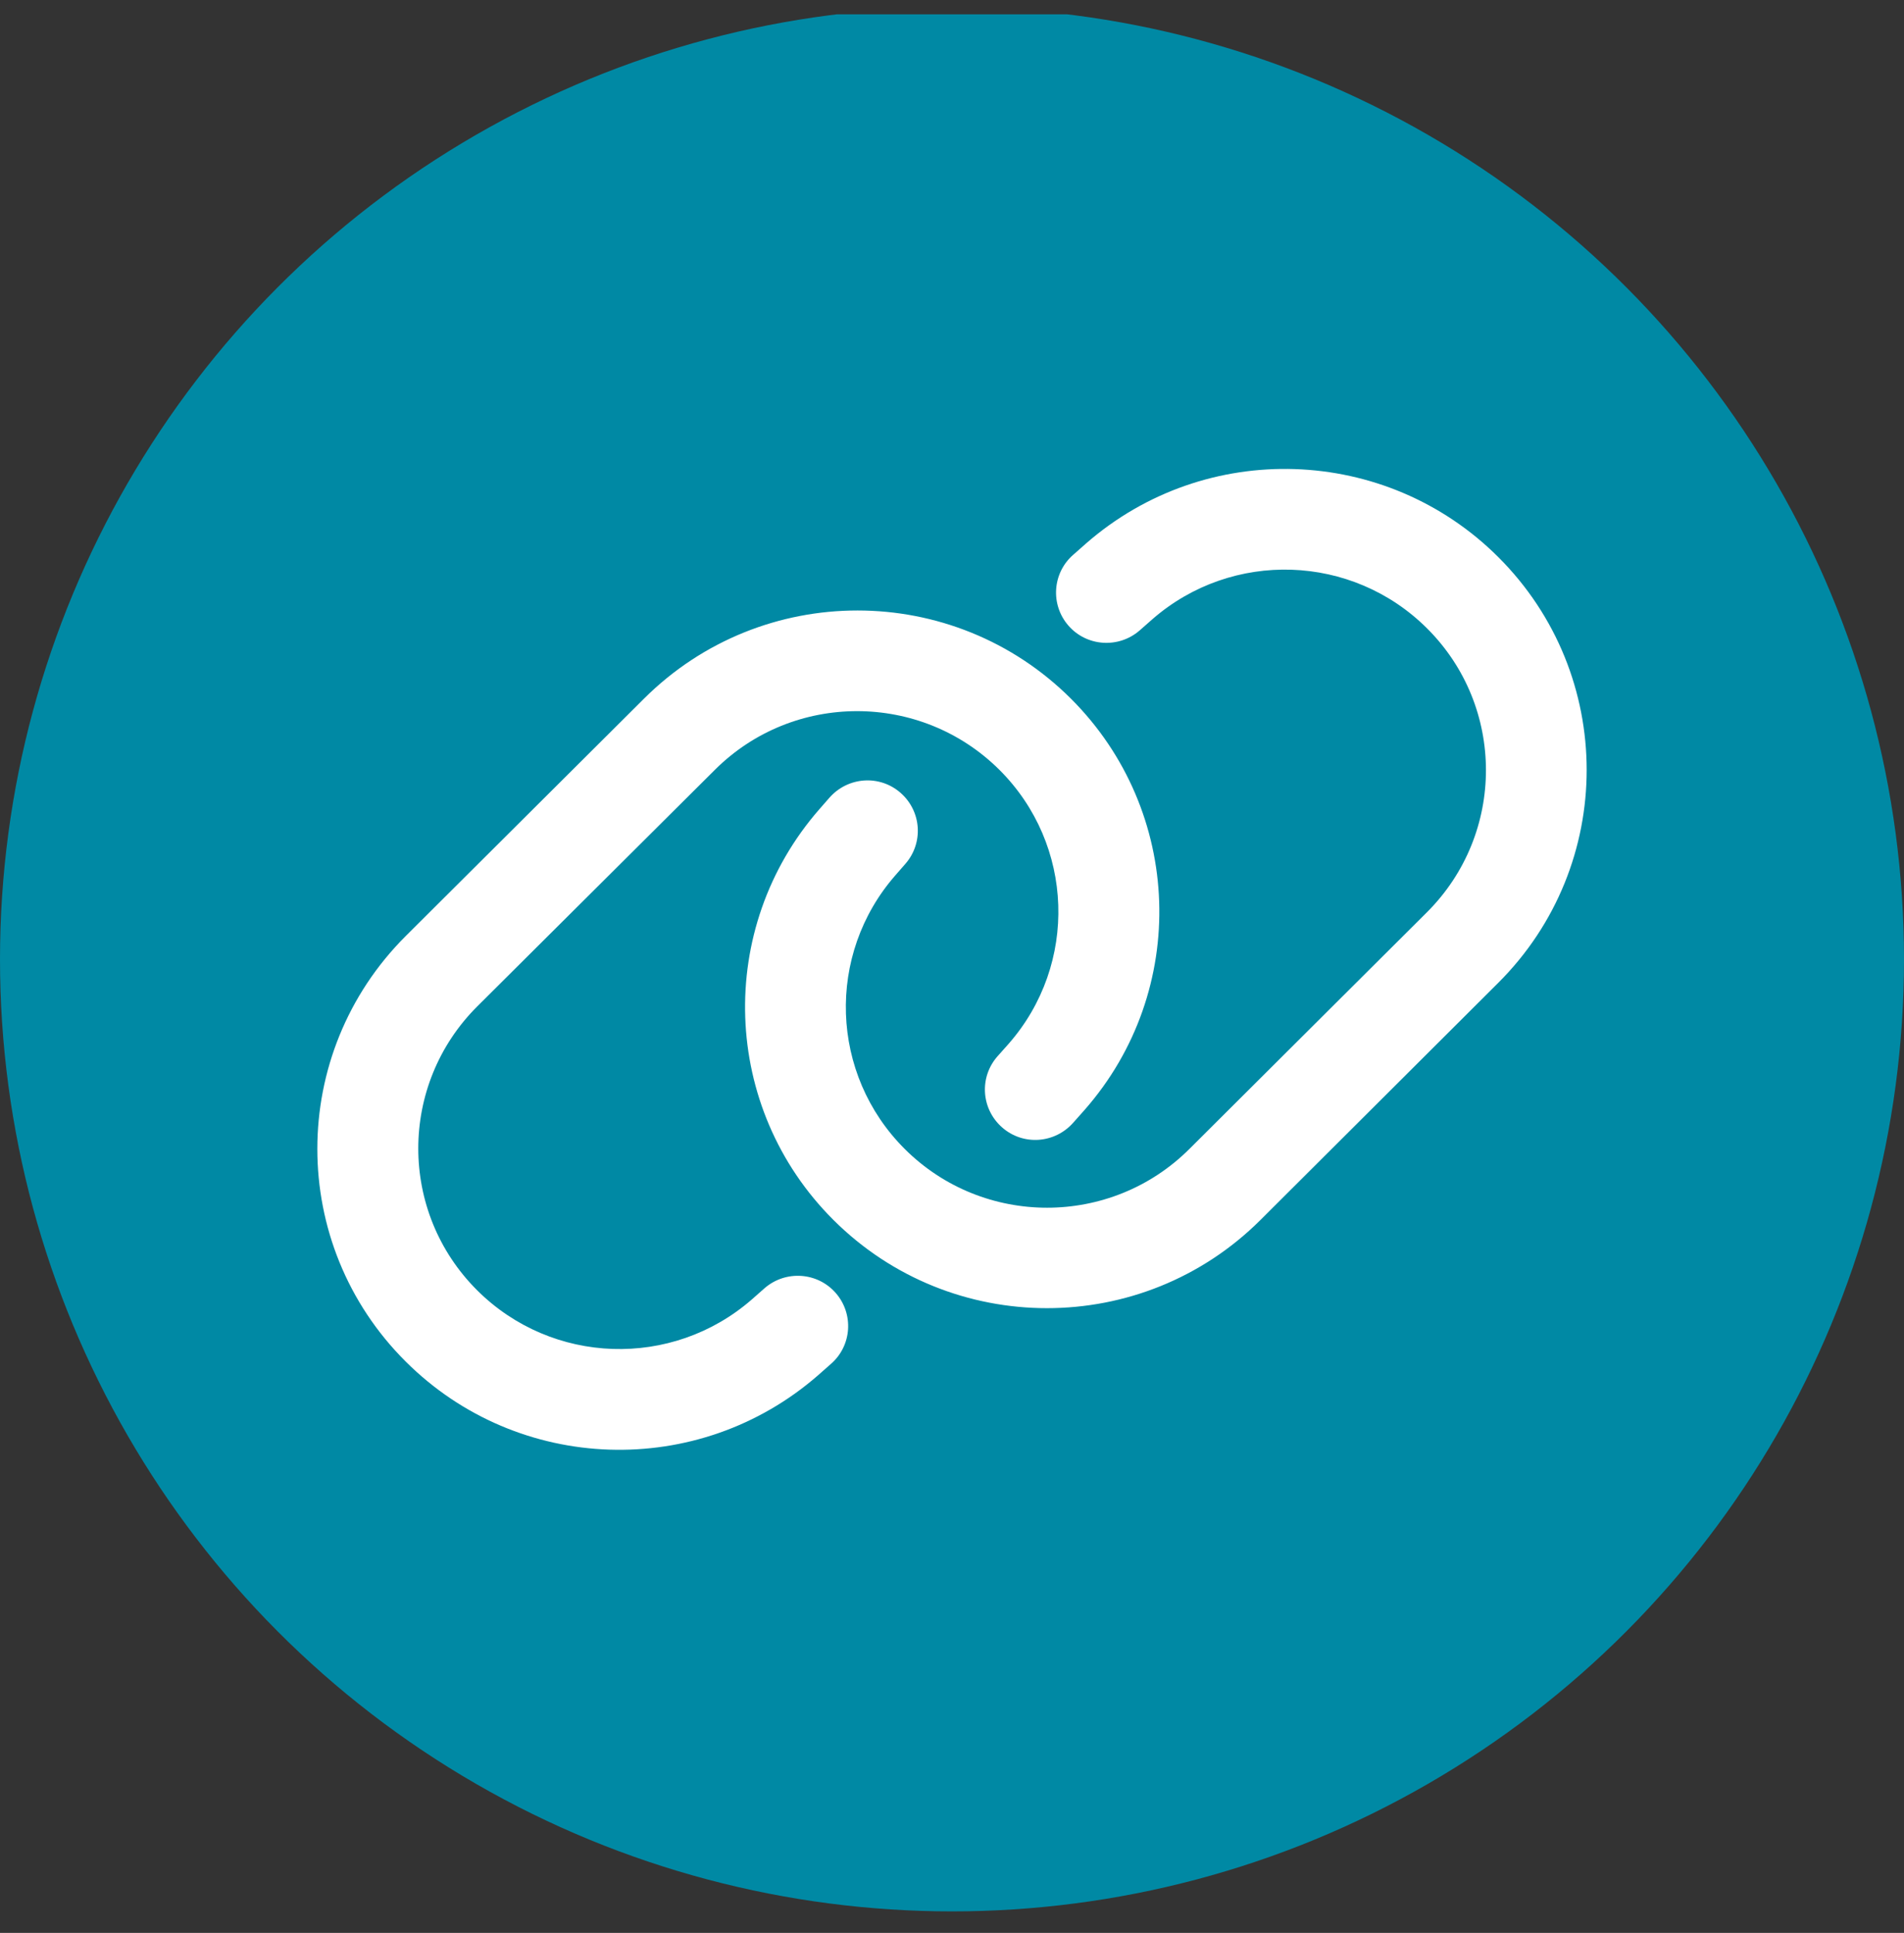 <svg width="66" height="67" viewBox="0 0 66 67" fill="none" xmlns="http://www.w3.org/2000/svg">
<rect x="0" y="0" width="66" height="67" fill="#333333" stroke="none"/>
<g clip-path="url(#clip0_36_700)">
<circle cx="33" cy="33.254" r="33" fill="#0089A4"/>
<path d="M51.934 34.069C56.022 29.993 56.022 23.385 51.934 19.308C48.042 15.428 41.794 15.217 37.648 18.837L37.204 19.229C36.477 19.86 36.404 20.962 37.037 21.687C37.67 22.413 38.776 22.485 39.503 21.854L39.947 21.463C42.711 19.055 46.871 19.192 49.468 21.782C52.189 24.494 52.189 28.897 49.468 31.617L41.227 39.828C38.506 42.541 34.084 42.541 31.363 39.828C28.767 37.239 28.628 33.09 31.043 30.334L31.385 29.942C32.018 29.216 31.945 28.121 31.218 27.483C30.491 26.845 29.392 26.924 28.752 27.65L28.41 28.041C24.788 32.176 24.999 38.407 28.89 42.287C32.978 46.364 39.605 46.364 43.693 42.287L51.934 34.069ZM14.066 32.444C9.978 36.521 9.978 43.129 14.066 47.198C17.965 51.086 24.213 51.288 28.359 47.669L28.803 47.277C29.53 46.646 29.603 45.544 28.97 44.819C28.337 44.093 27.232 44.021 26.504 44.652L26.061 45.043C23.297 47.452 19.136 47.314 16.539 44.724C13.819 42.011 13.819 37.609 16.539 34.889L24.78 26.685C27.501 23.972 31.916 23.972 34.644 26.685C37.241 29.274 37.379 33.423 34.964 36.18L34.571 36.622C33.938 37.347 34.011 38.443 34.739 39.081C35.466 39.719 36.564 39.64 37.204 38.914L37.597 38.472C41.227 34.337 41.016 28.107 37.124 24.219C33.036 20.142 26.41 20.142 22.322 24.219L14.066 32.444Z" fill="white"/>
</g>
<defs>
<clipPath id="clip0_36_700">
<rect width="66" height="66" fill="white" transform="translate(0 0.497)"/>
</clipPath>
</defs>
</svg>
